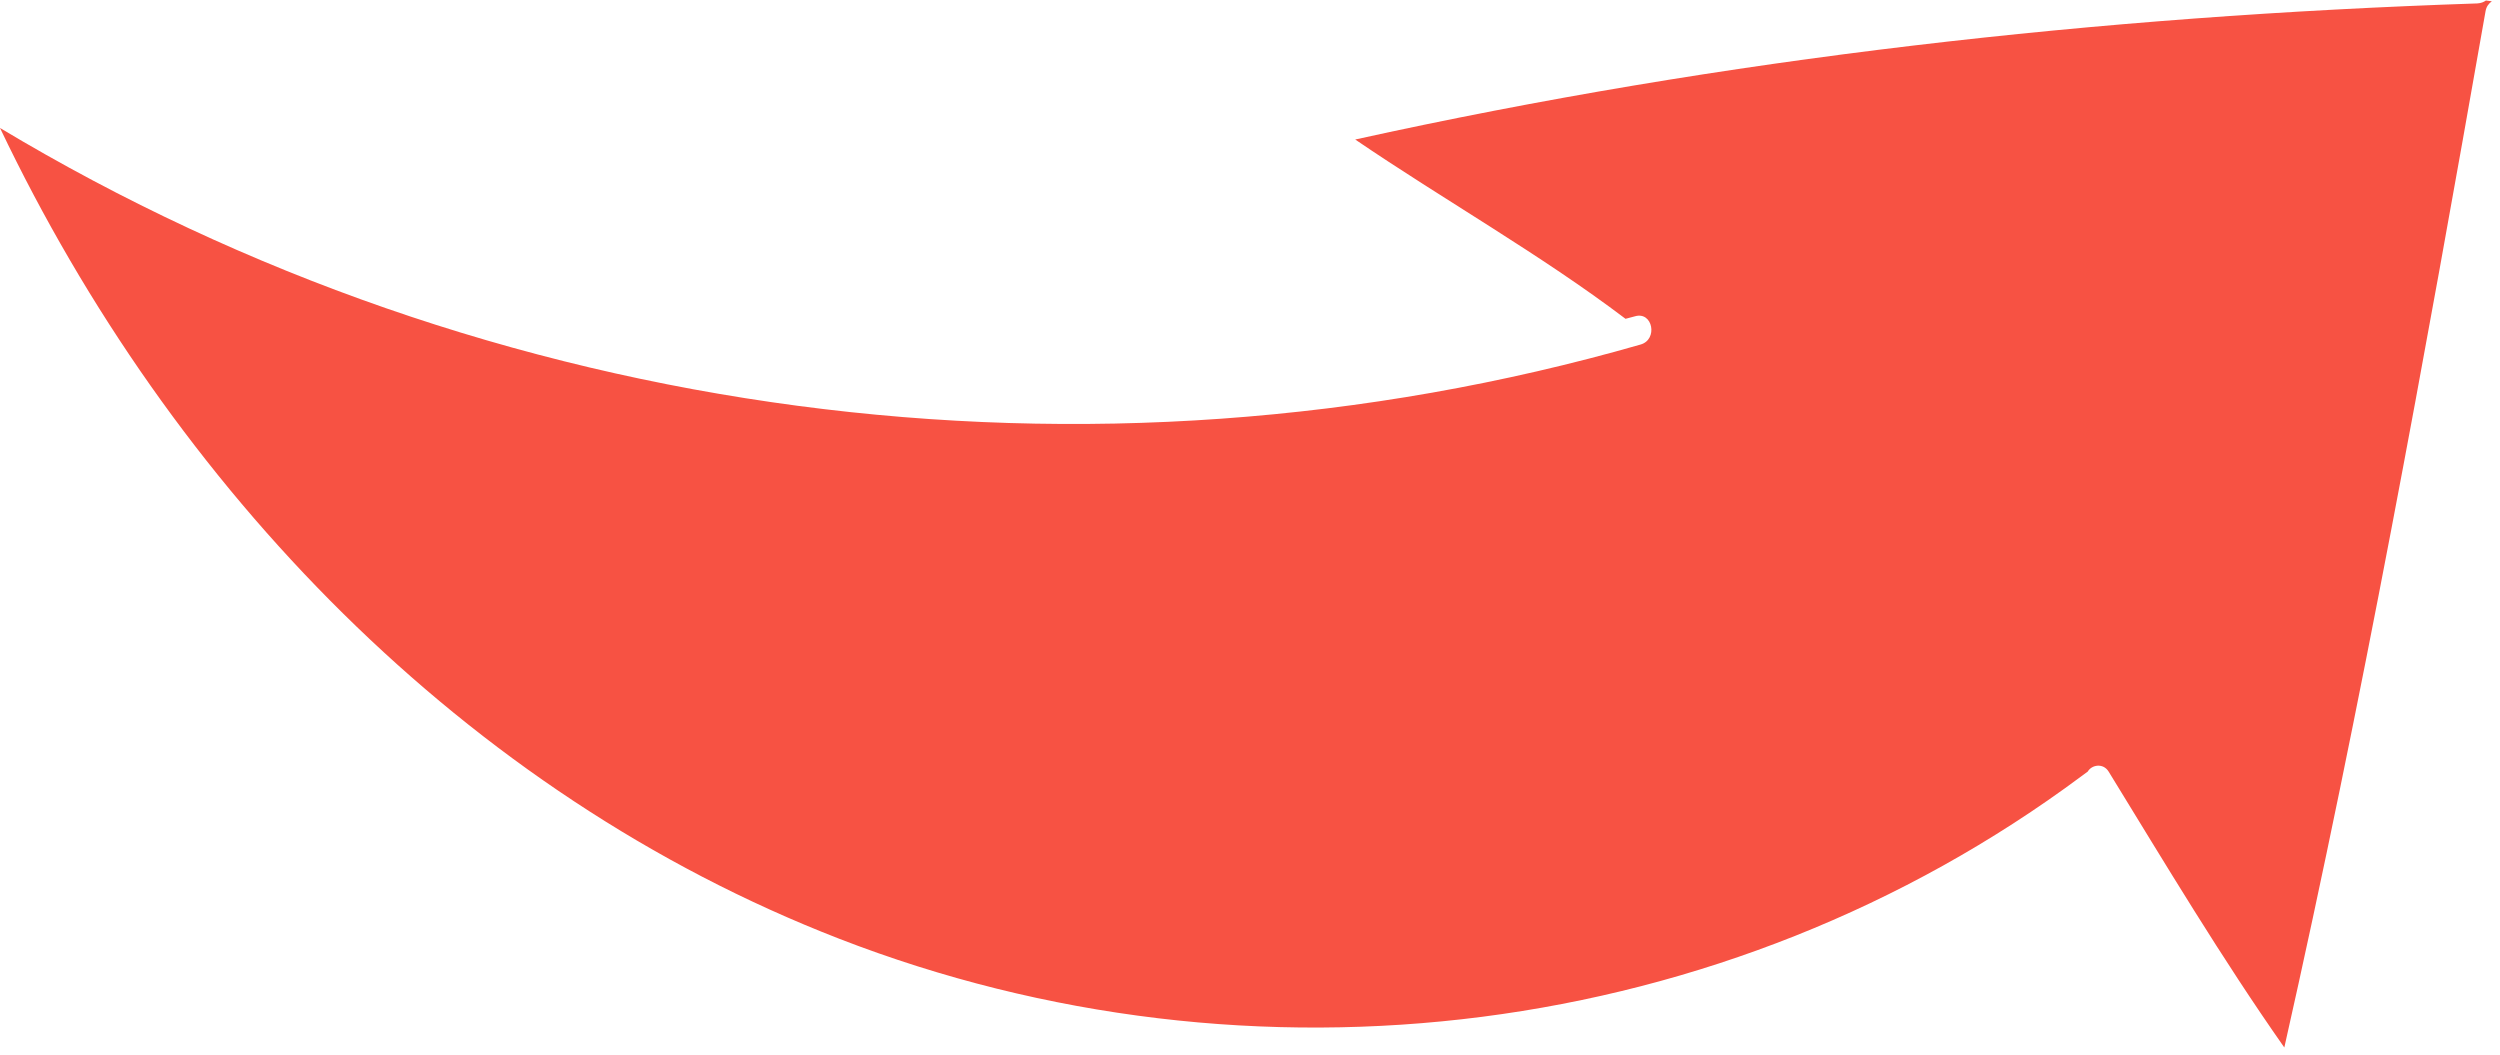 <?xml version="1.0" encoding="UTF-8"?> <svg xmlns="http://www.w3.org/2000/svg" width="128" height="54" viewBox="0 0 128 54" fill="none"><path d="M127.279 0.026L127.582 0.066C127.424 0.179 127.305 0.335 127.262 0.563C124.134 18.323 120.927 36.026 116.957 53.631C113.739 49.043 110.891 44.277 107.961 39.504C107.681 39.051 107.093 39.156 106.892 39.505C106.787 39.58 106.681 39.662 106.576 39.737C88.356 53.289 64.138 56.275 42.966 48.063C23.75 40.607 8.775 24.953 0 6.552C25.085 21.608 55.815 25.732 83.995 17.641C84.901 17.388 84.624 15.925 83.709 16.195C83.548 16.24 83.388 16.277 83.227 16.323C78.843 13.005 73.952 10.252 69.387 7.143C88.329 2.965 107.454 0.822 126.846 0.175C127.02 0.163 127.165 0.109 127.279 0.026Z" fill="#F75243"></path></svg> 